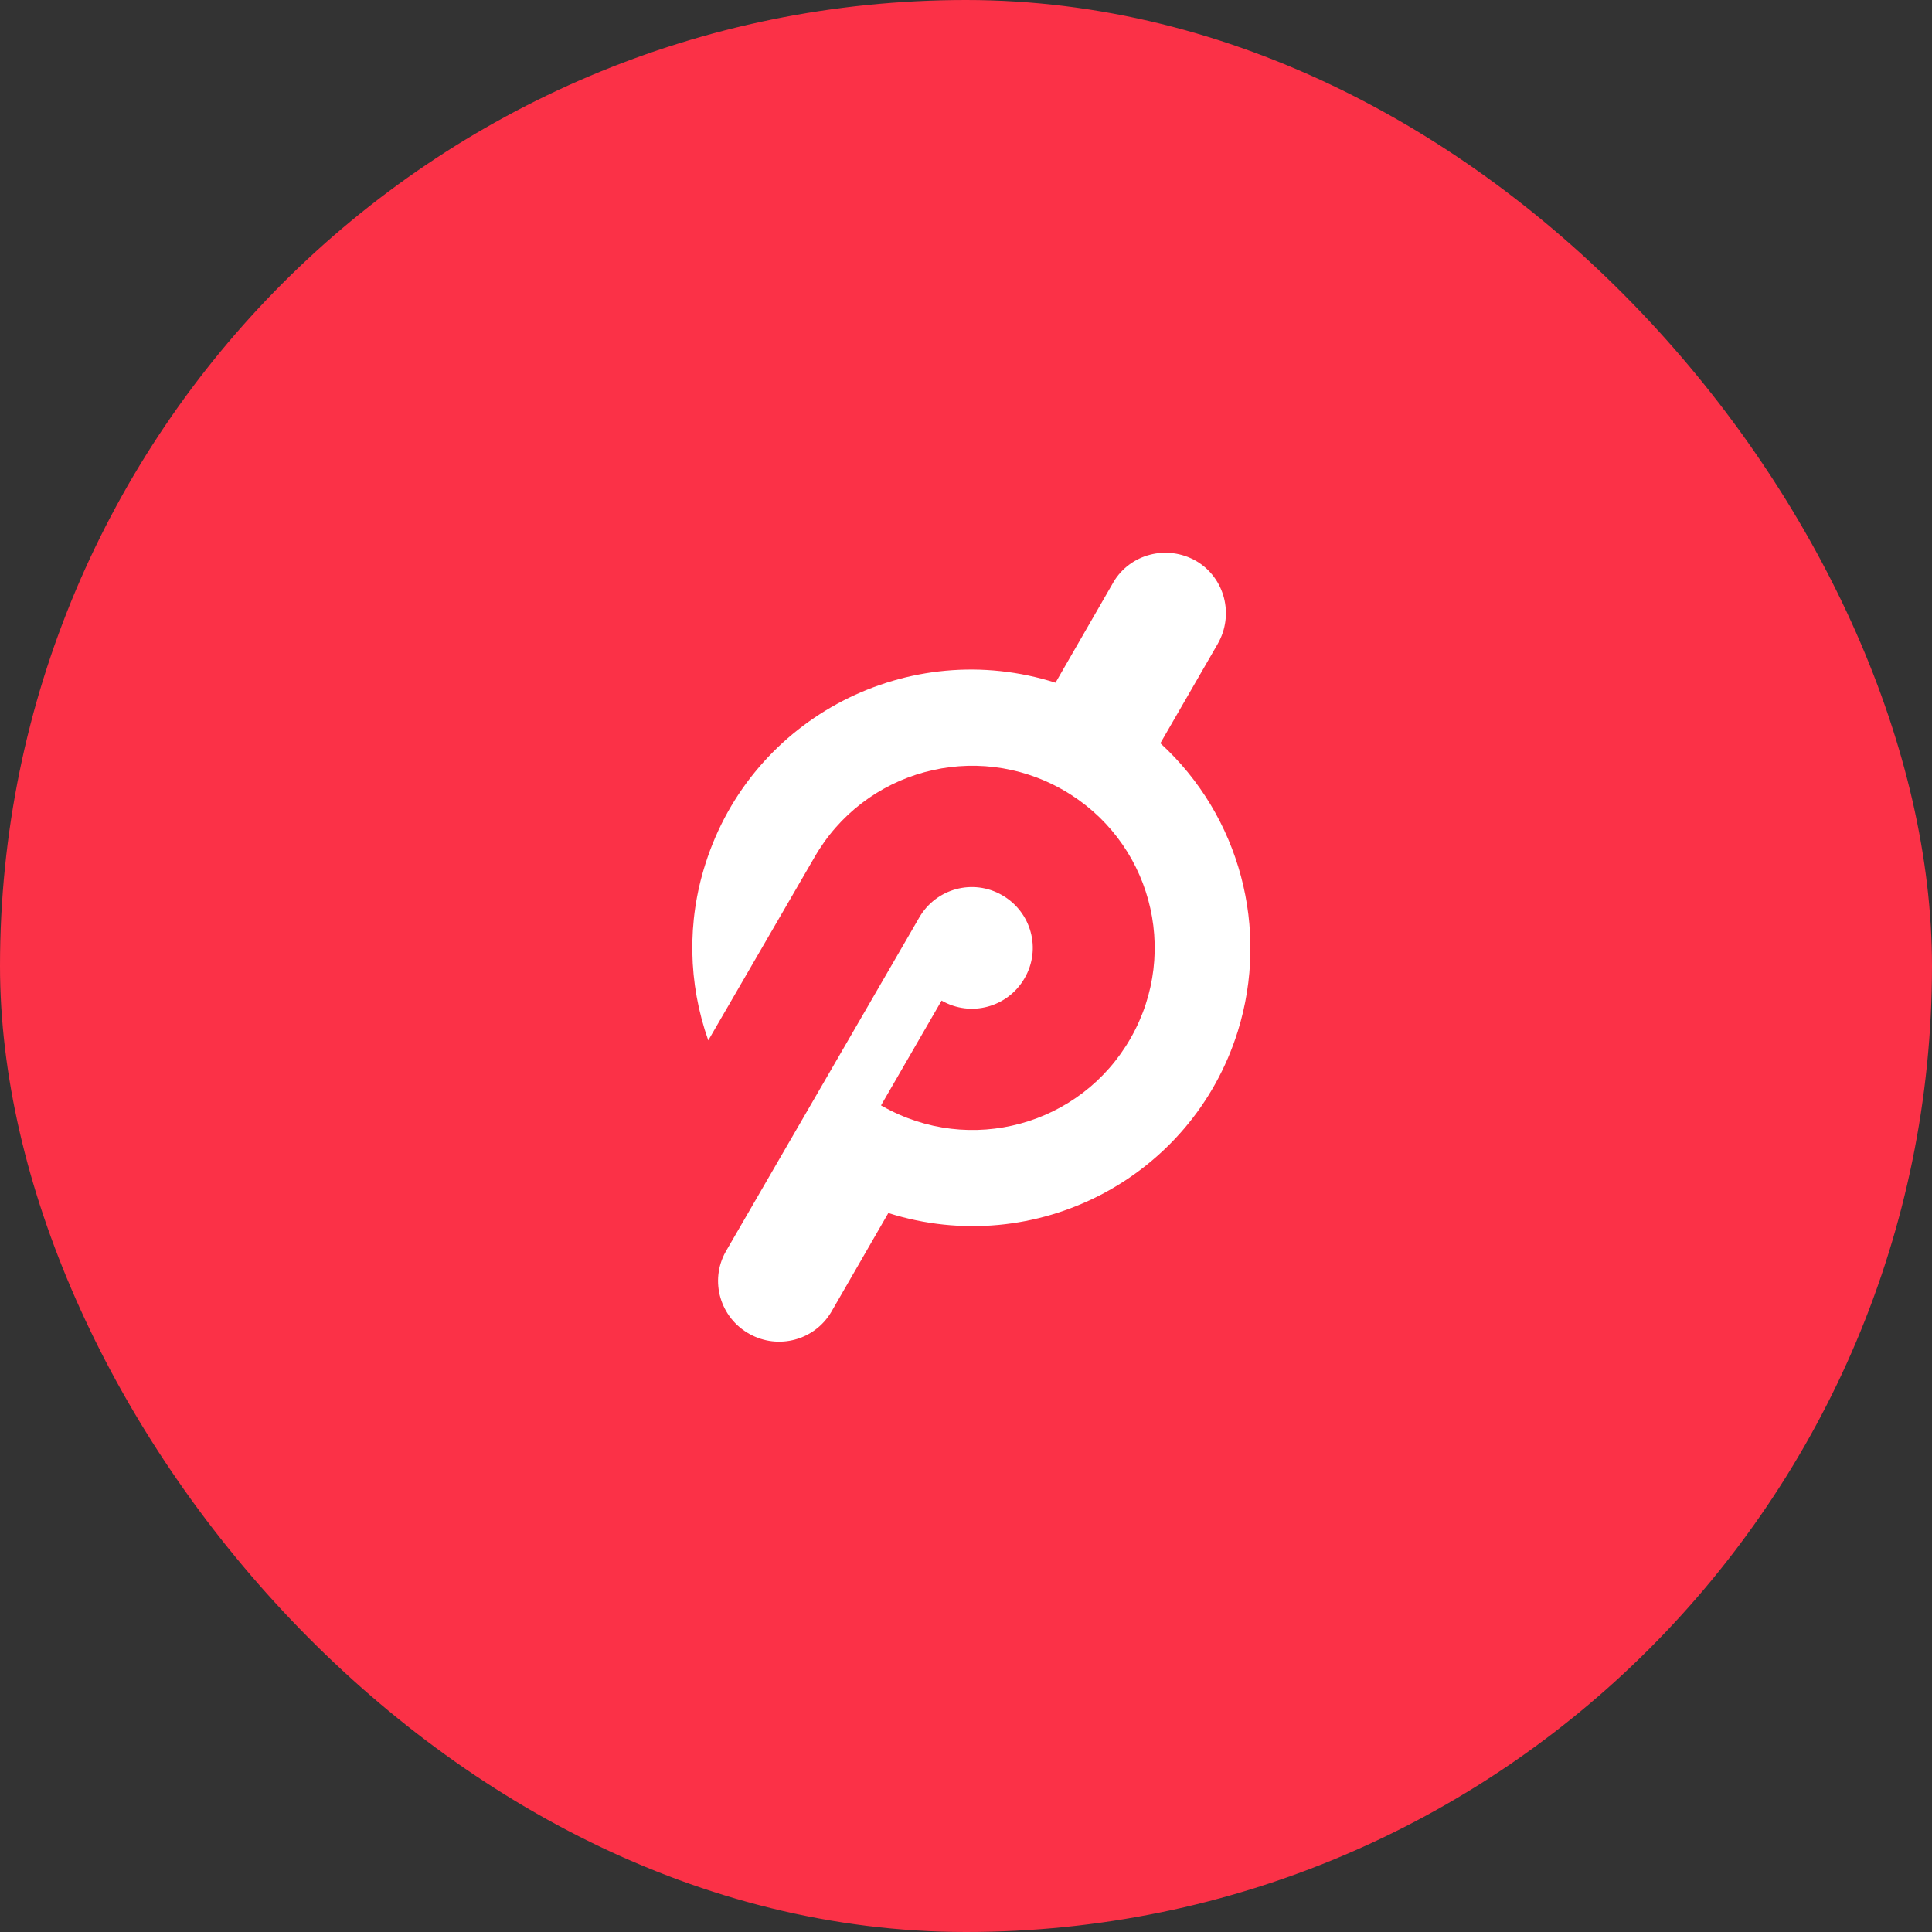 <svg width="30" height="30" viewBox="0 0 30 30" fill="none" xmlns="http://www.w3.org/2000/svg">
<rect x="0" y="0" width="30" height="30" fill="#333333" stroke="none"/>
<rect width="30" height="30" rx="15" fill="#FB3147"/>
<g clip-path="url(#clip0_25_4926)">
<path d="M18.018 11.541L18.907 10.001C19.168 9.548 19.02 8.974 18.576 8.712C18.123 8.451 17.548 8.599 17.287 9.043C17.287 9.052 17.278 9.052 17.278 9.06L16.39 10.601C14.116 9.879 11.677 11.132 10.954 13.413C10.667 14.309 10.684 15.267 10.998 16.155L12.644 13.317C13.419 11.959 15.144 11.489 16.503 12.264C17.861 13.039 18.332 14.762 17.557 16.12C16.782 17.478 15.057 17.948 13.698 17.174C13.689 17.174 13.689 17.165 13.68 17.165L14.621 15.537C15.074 15.798 15.649 15.642 15.91 15.189C16.172 14.736 16.015 14.162 15.562 13.901C15.109 13.639 14.534 13.796 14.273 14.249L11.268 19.437C11.015 19.889 11.181 20.464 11.642 20.716C12.087 20.96 12.644 20.812 12.905 20.377L13.794 18.836C16.076 19.558 18.506 18.296 19.22 16.015C19.717 14.422 19.255 12.673 18.018 11.541V11.541Z" fill="white"/>
</g>
<defs>
<clipPath id="clip0_25_4926">
<rect width="13" height="14" fill="white" transform="translate(9 8)"/>
</clipPath>
</defs>
</svg>
